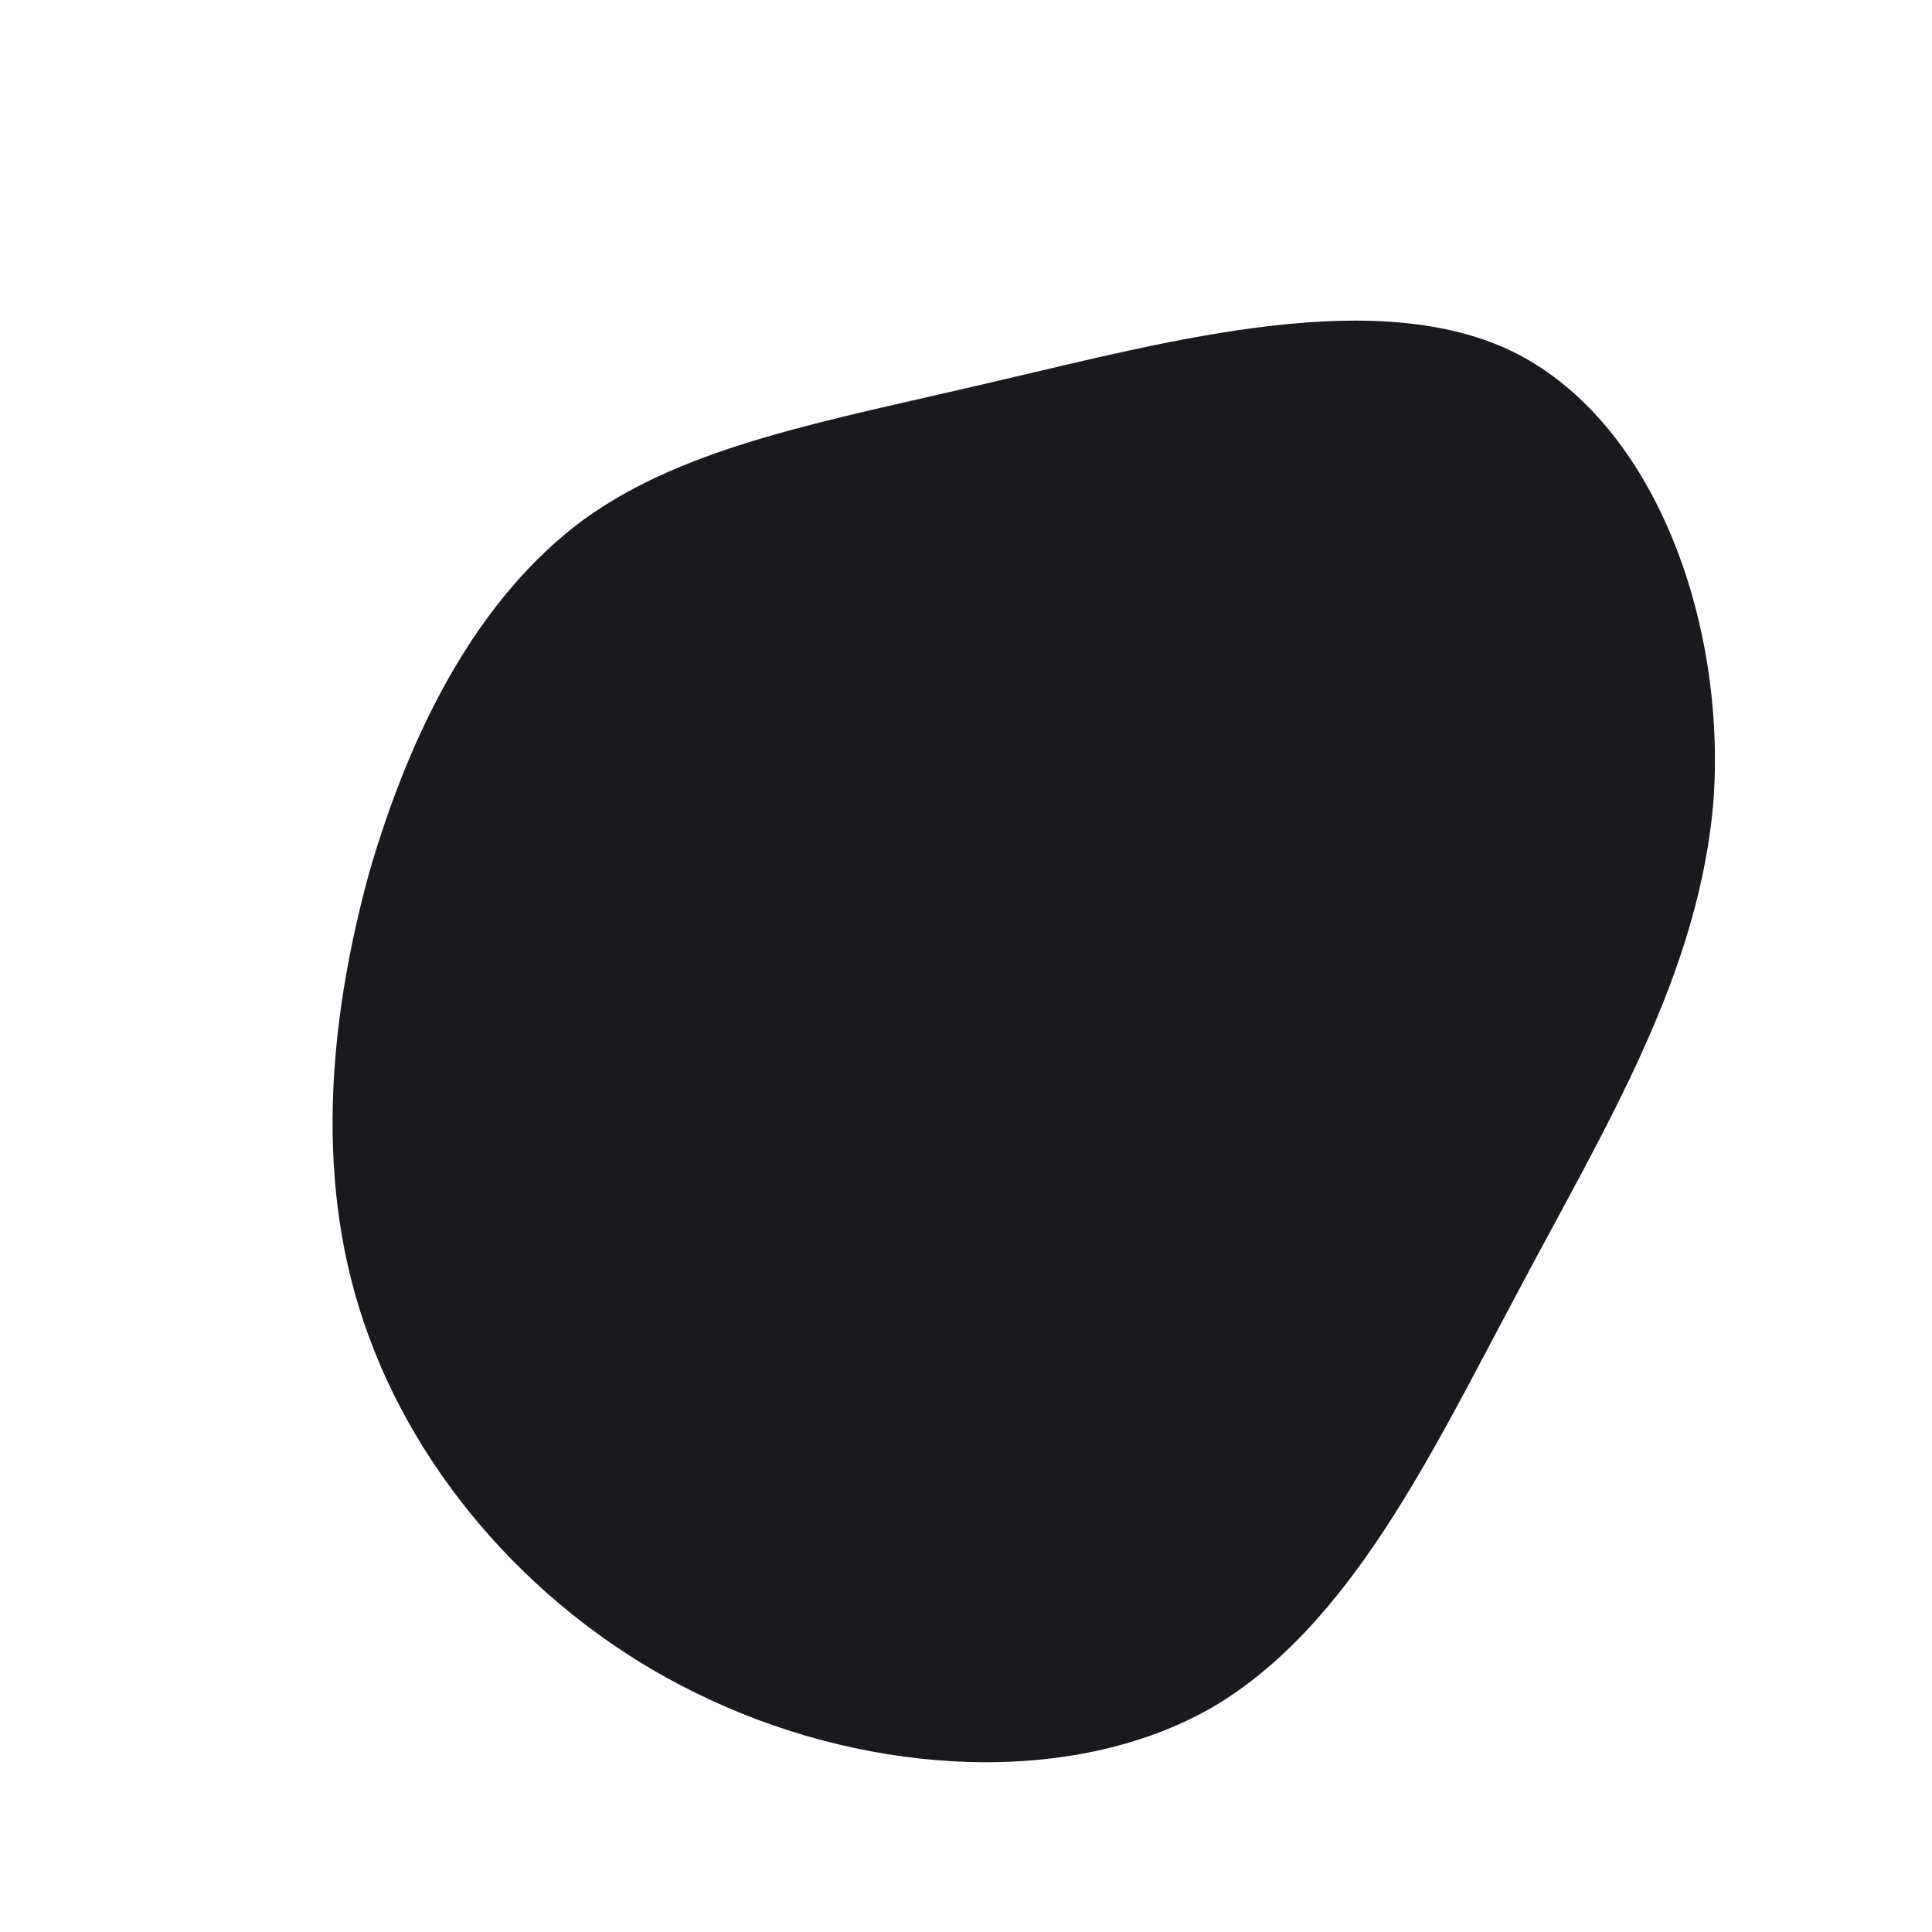 <!--?xml version="1.0" standalone="no"?-->
              <svg id="sw-js-blob-svg" viewBox="0 0 100 100" xmlns="http://www.w3.org/2000/svg" version="1.1">
                    <defs> 
                        <linearGradient id="sw-gradient" x1="0" x2="1" y1="1" y2="0">
                            <stop id="stop1" stop-color="rgba(26, 26, 30, 1)" offset="0%"></stop>
                            <stop id="stop2" stop-color="rgba(26, 26, 30, 1)" offset="100%"></stop>
                        </linearGradient>
                    </defs>
                <path fill="url(#sw-gradient)" d="M28.5,-31.7C35.7,-28,39.3,-17.8,38.7,-8.7C38,0.4,33.1,8.3,28.6,16.8C24.1,25.2,19.9,34.2,12.7,38.4C5.5,42.5,-4.8,41.9,-13.2,38C-21.5,34.2,-28,27.1,-30.9,19.2C-33.8,11.4,-33,2.9,-30.9,-4.8C-28.7,-12.4,-25.2,-19.1,-19.8,-23.1C-14.4,-27,-7.2,-28.2,1.7,-30.3C10.7,-32.4,21.4,-35.3,28.5,-31.7Z" width="100%" height="100%" transform="translate(50 50)" stroke-width="0" style="transition: 0.3s;"></path>
              </svg>